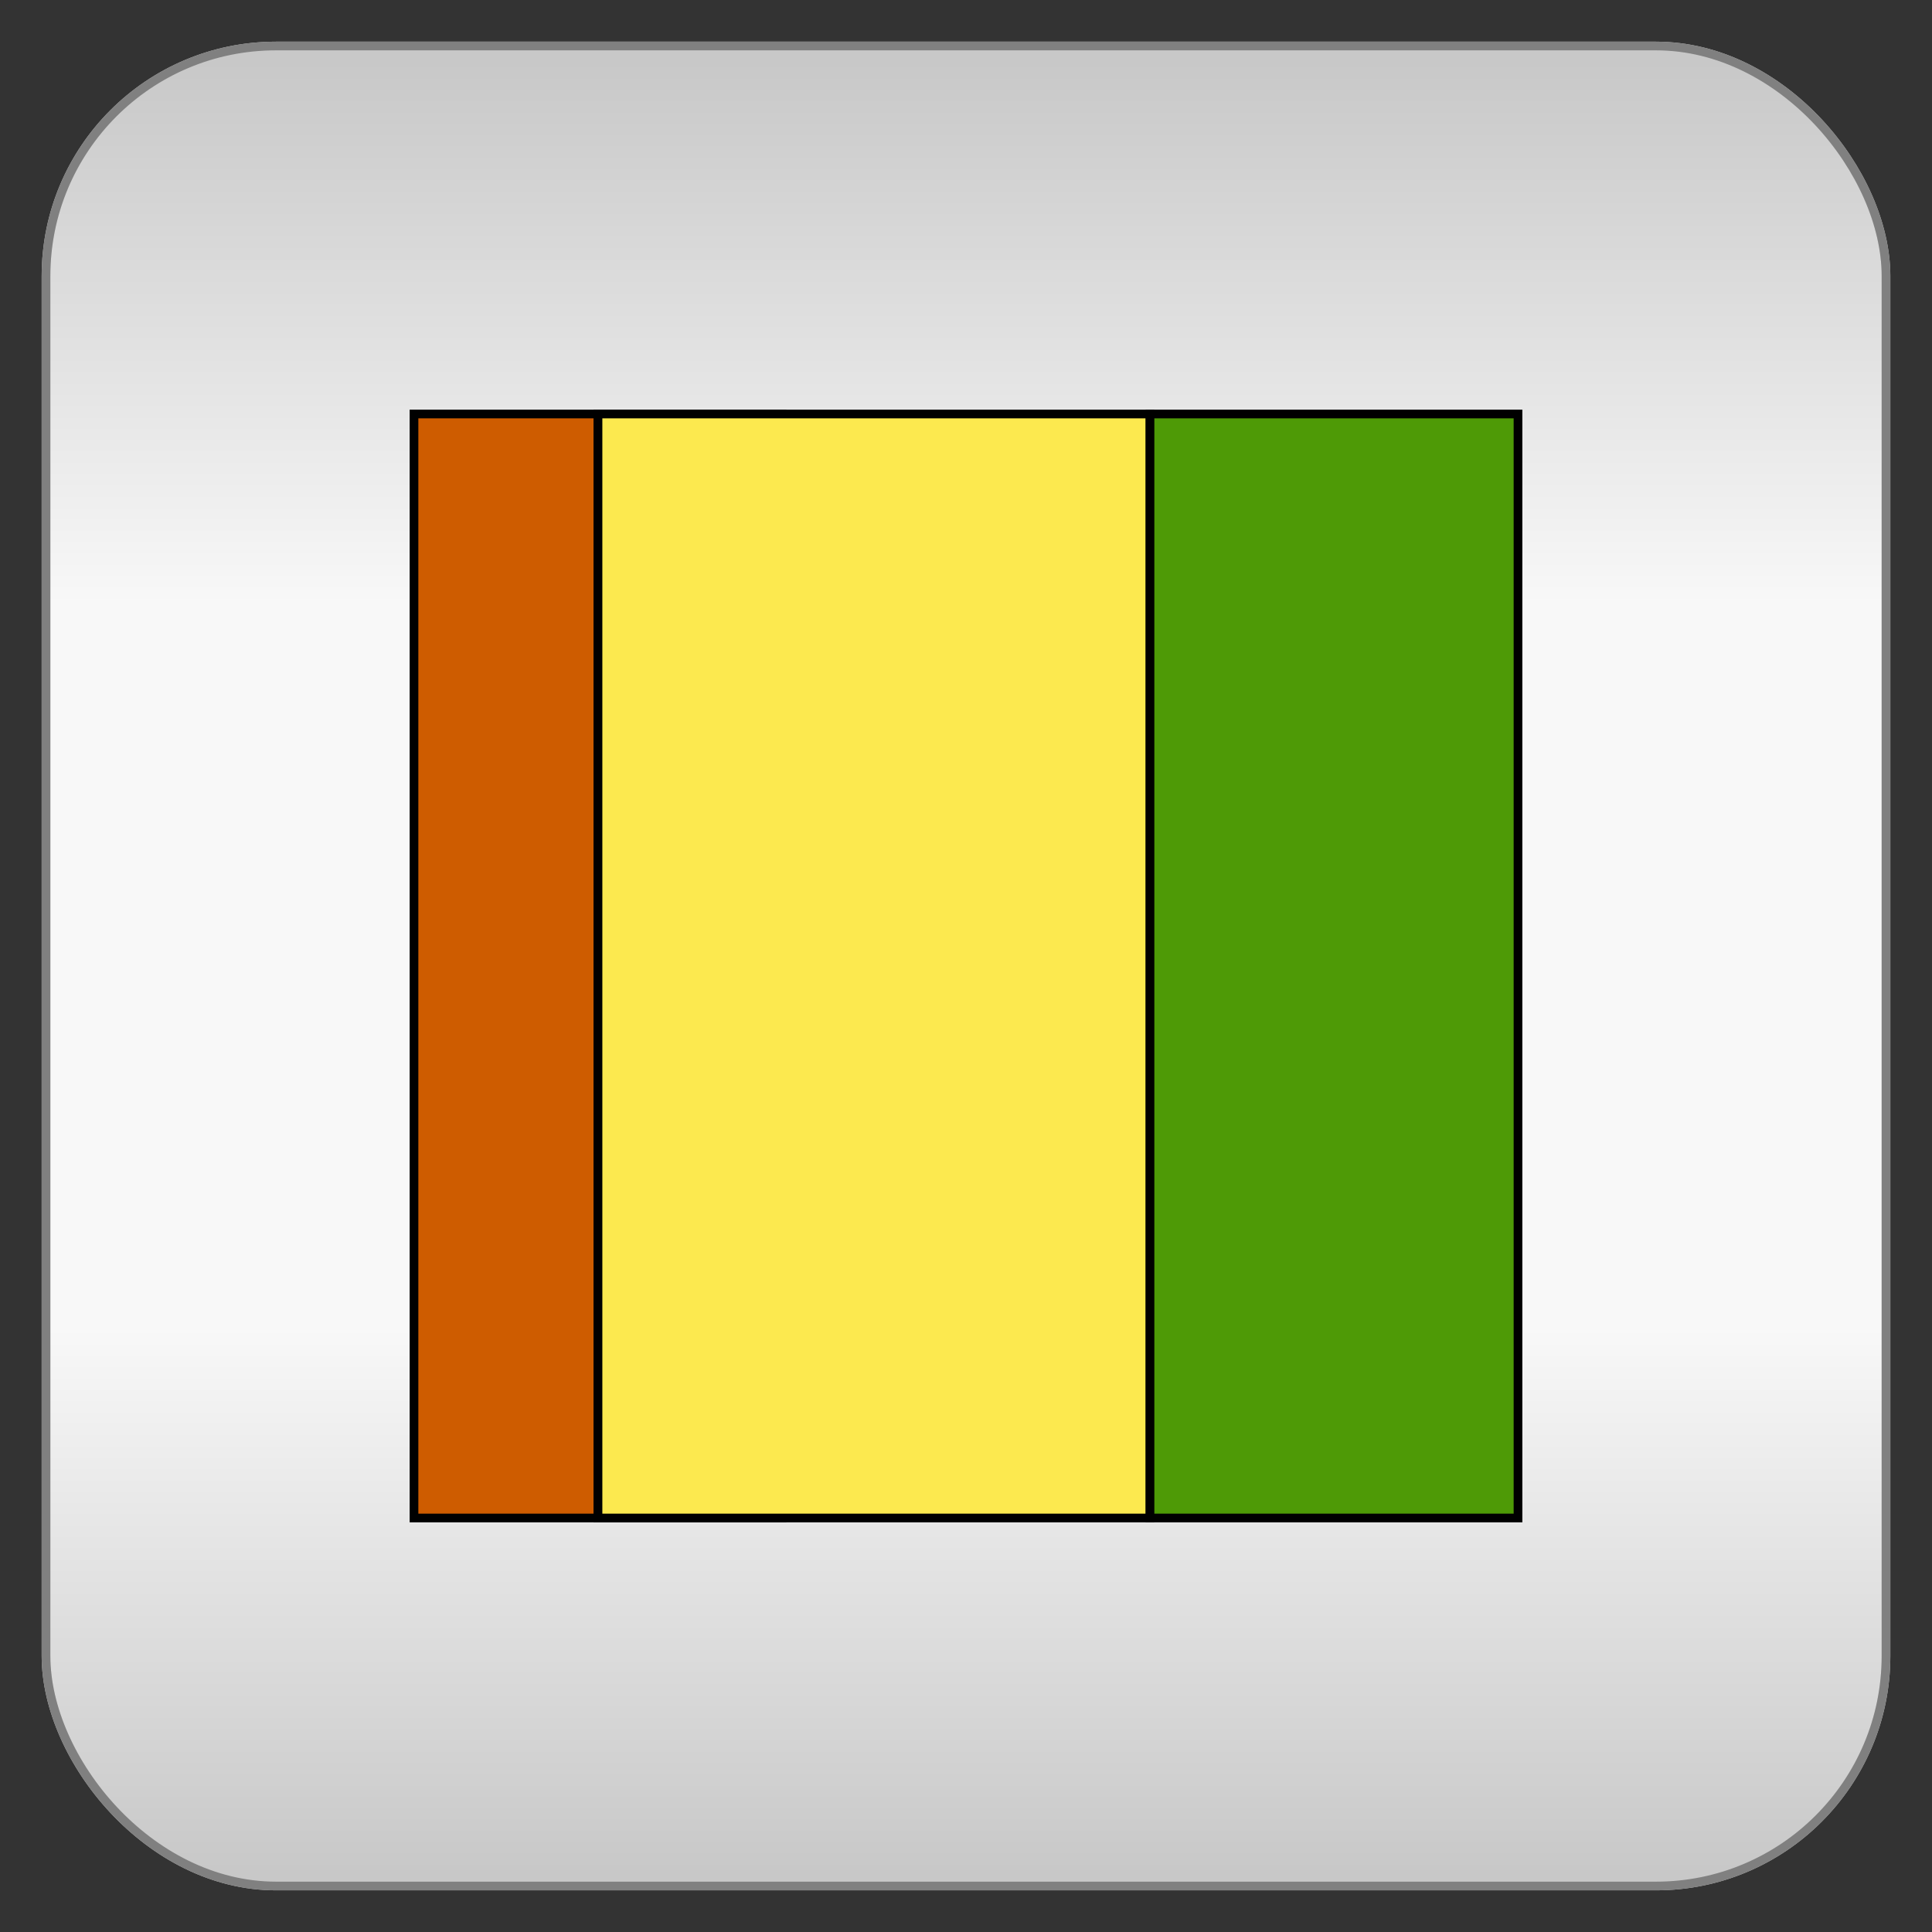 <?xml version="1.0" encoding="utf-8" ?>
<svg baseProfile="full" height="210.0" version="1.1" viewBox="0 0 210.0 210.0" width="210.0" xmlns="http://www.w3.org/2000/svg" xmlns:ev="http://www.w3.org/2001/xml-events" xmlns:xlink="http://www.w3.org/1999/xlink"><rect x="0" y="0" width="210.0" height="210.0" fill="#333333" stroke="none"/><defs /><rect fill="url(#0)" height="200.0" rx="25.0" ry="25.0" stroke="rgb(200,200,200)" stroke-width="0.25mm" width="200.0" x="5.0" y="5.0" /><defs><linearGradient id="0" x1="0%" x2="0%" y1="0%" y2="100%"><stop offset="0" stop-color="rgb(200, 200, 200)" stop-opacity="1" /><stop offset="0.3" stop-color="rgb(248, 248, 248)" stop-opacity="1" /><stop offset="0.7" stop-color="rgb(248, 248, 248)" stop-opacity="1" /><stop offset="1" stop-color="rgb(200, 200, 200)" stop-opacity="1" /></linearGradient></defs><rect fill="none" fill-opacity="0" height="200.0" rx="25.0" ry="25.0" stroke="rgb(128,128,128)" stroke-width="0.25mm" width="200.0" x="5.0" y="5.0" /><defs /><rect fill="rgb(206,92,0)" fill-opacity="1" height="120.0" rx="0.0" ry="0.0" stroke="rgb(0,0,0)" stroke-width="0.25mm" width="20.0" x="45.0" y="45.0" /><defs /><rect fill="rgb(143,89,2)" fill-opacity="1" height="120.0" rx="0.0" ry="0.0" stroke="rgb(0,0,0)" stroke-width="0.25mm" width="20.0" x="65.0" y="45.0" /><defs /><rect fill="rgb(252,233,79)" fill-opacity="1" height="120.0" rx="0.0" ry="0.0" stroke="rgb(0,0,0)" stroke-width="0.25mm" width="60.0" x="65.0" y="45.0" /><defs /><rect fill="rgb(78,154,6)" fill-opacity="1" height="120.0" rx="0.0" ry="0.0" stroke="rgb(0,0,0)" stroke-width="0.25mm" width="40.0" x="125.0" y="45.0" /><defs /></svg>